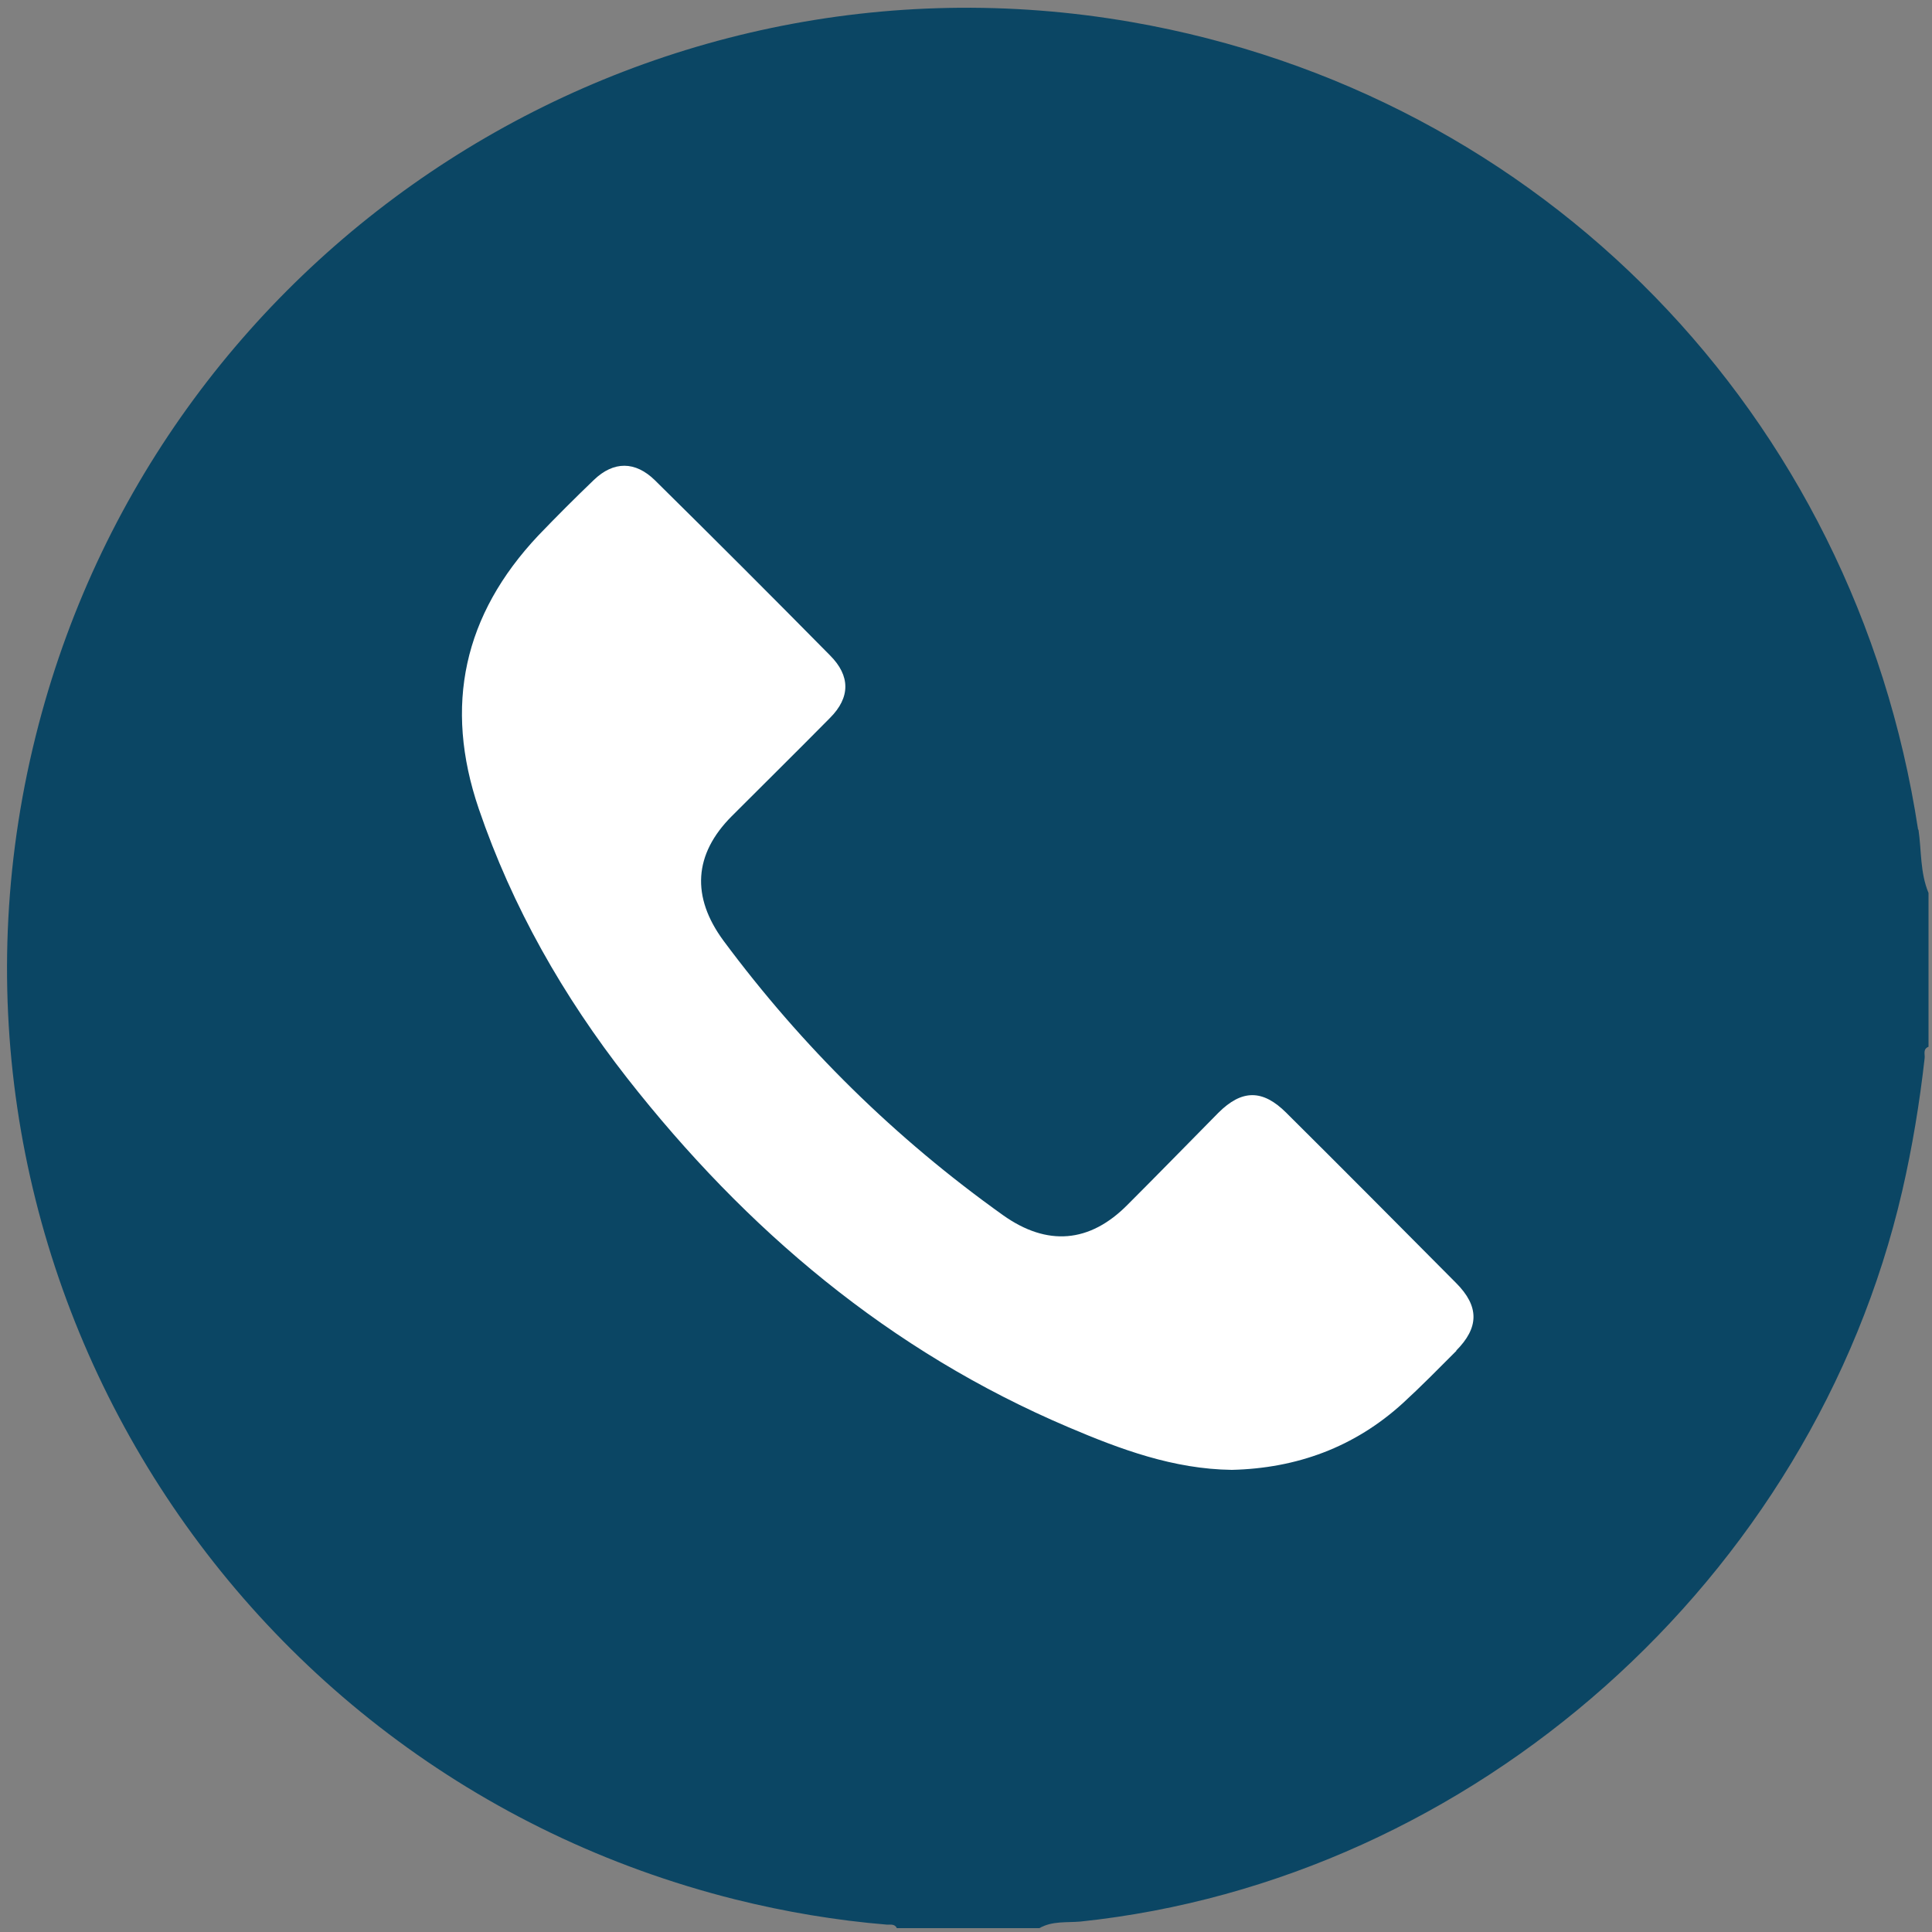 <?xml version="1.0" encoding="UTF-8"?> <svg xmlns="http://www.w3.org/2000/svg" id="_Слой_1" data-name="Слой 1" viewBox="0 0 50 50"><rect x="0" y="0" width="50" height="50" fill="#808080" stroke="none"/> <defs> <style> .cls-1 { fill: #fff; } .cls-2 { fill: #0b4664; } </style> </defs> <rect class="cls-1" x="9.51" y="11.15" width="32.94" height="30.13"></rect> <path class="cls-2" d="M49.64,21.47C48,10.72,39.91,2.42,29.28,.57,16.58-1.64,4.27,6.27,1,18.75c-3.51,13.38,4.6,27.05,18.04,30.41,1.29,.32,2.59,.54,3.92,.65,.09,0,.2-.02,.25,.09h3.69c.33-.19,.71-.14,1.06-.17,10.18-1.07,18.95-8.87,21.27-18.91,.26-1.13,.45-2.28,.58-3.44,.01-.1-.05-.23,.1-.29v-3.98c-.22-.53-.18-1.09-.26-1.64Zm-11.94,13.48c-.46,.46-.91,.92-1.39,1.36-1.26,1.15-2.76,1.69-4.43,1.73-1.51-.02-2.88-.53-4.22-1.1-4.64-1.97-8.35-5.11-11.43-9.04-1.65-2.11-2.97-4.42-3.84-6.97-.91-2.67-.39-5.02,1.54-7.07,.47-.49,.95-.97,1.44-1.44,.51-.49,1.07-.49,1.58,.01,1.52,1.5,3.03,3.01,4.53,4.53,.53,.53,.53,1.09,0,1.62-.84,.85-1.69,1.69-2.54,2.54-.99,.99-1.05,2.09-.22,3.22,2.04,2.75,4.45,5.12,7.24,7.11,1.14,.81,2.24,.72,3.22-.27,.79-.79,1.57-1.59,2.35-2.38,.61-.61,1.15-.61,1.76,0,1.47,1.46,2.93,2.93,4.39,4.4,.61,.61,.6,1.16,0,1.76Z"></path> </svg> 